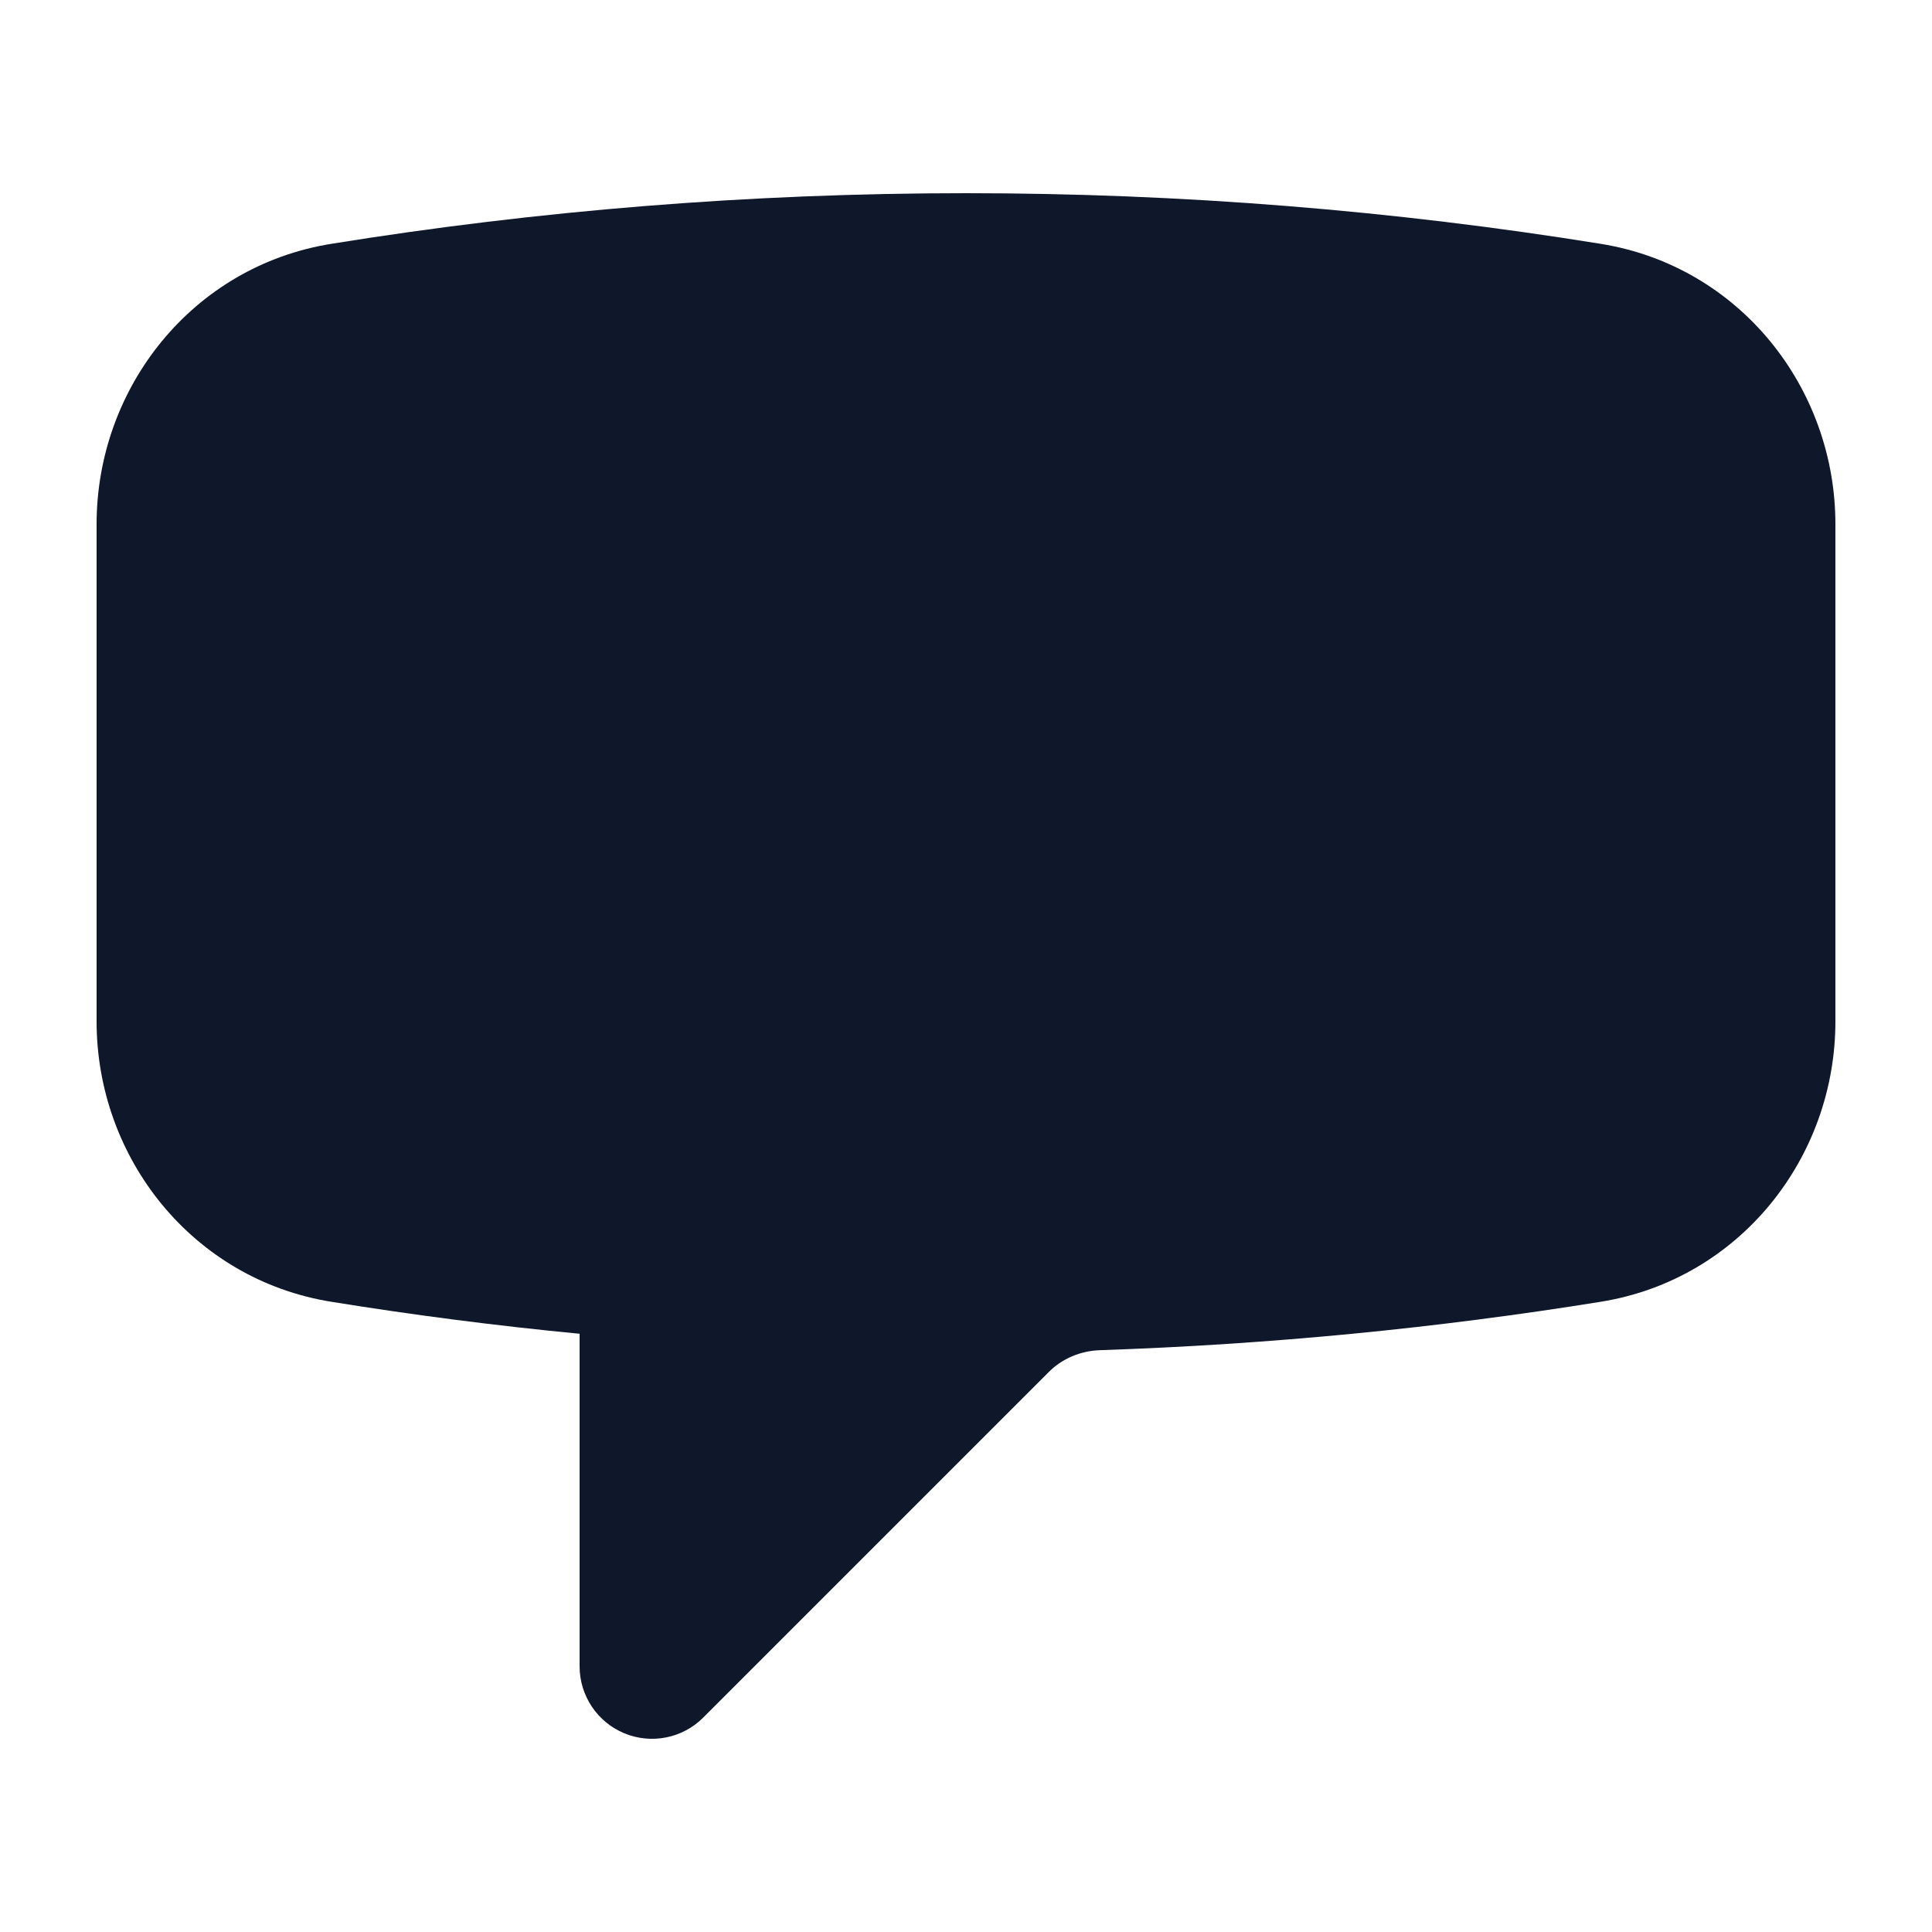 <svg width="20" height="20" viewBox="0 0 20 20" fill="none" xmlns="http://www.w3.org/2000/svg">
<path fill-rule="evenodd" clip-rule="evenodd" d="M3.43 2.524C5.569 2.179 7.764 2 10 2C12.236 2 14.431 2.179 16.57 2.524C18.007 2.755 19 4.013 19 5.426V10.574C19 11.987 18.007 13.245 16.57 13.476C14.875 13.749 13.145 13.918 11.387 13.977C11.183 13.984 10.995 14.065 10.859 14.201L7.28 17.78C7.066 17.995 6.743 18.059 6.463 17.943C6.183 17.827 6 17.553 6 17.25V13.807C5.135 13.724 4.278 13.613 3.43 13.476C1.993 13.245 1 11.987 1 10.574V5.426C1 4.013 1.993 2.755 3.43 2.524Z" fill="#0F172A"/>
</svg>
